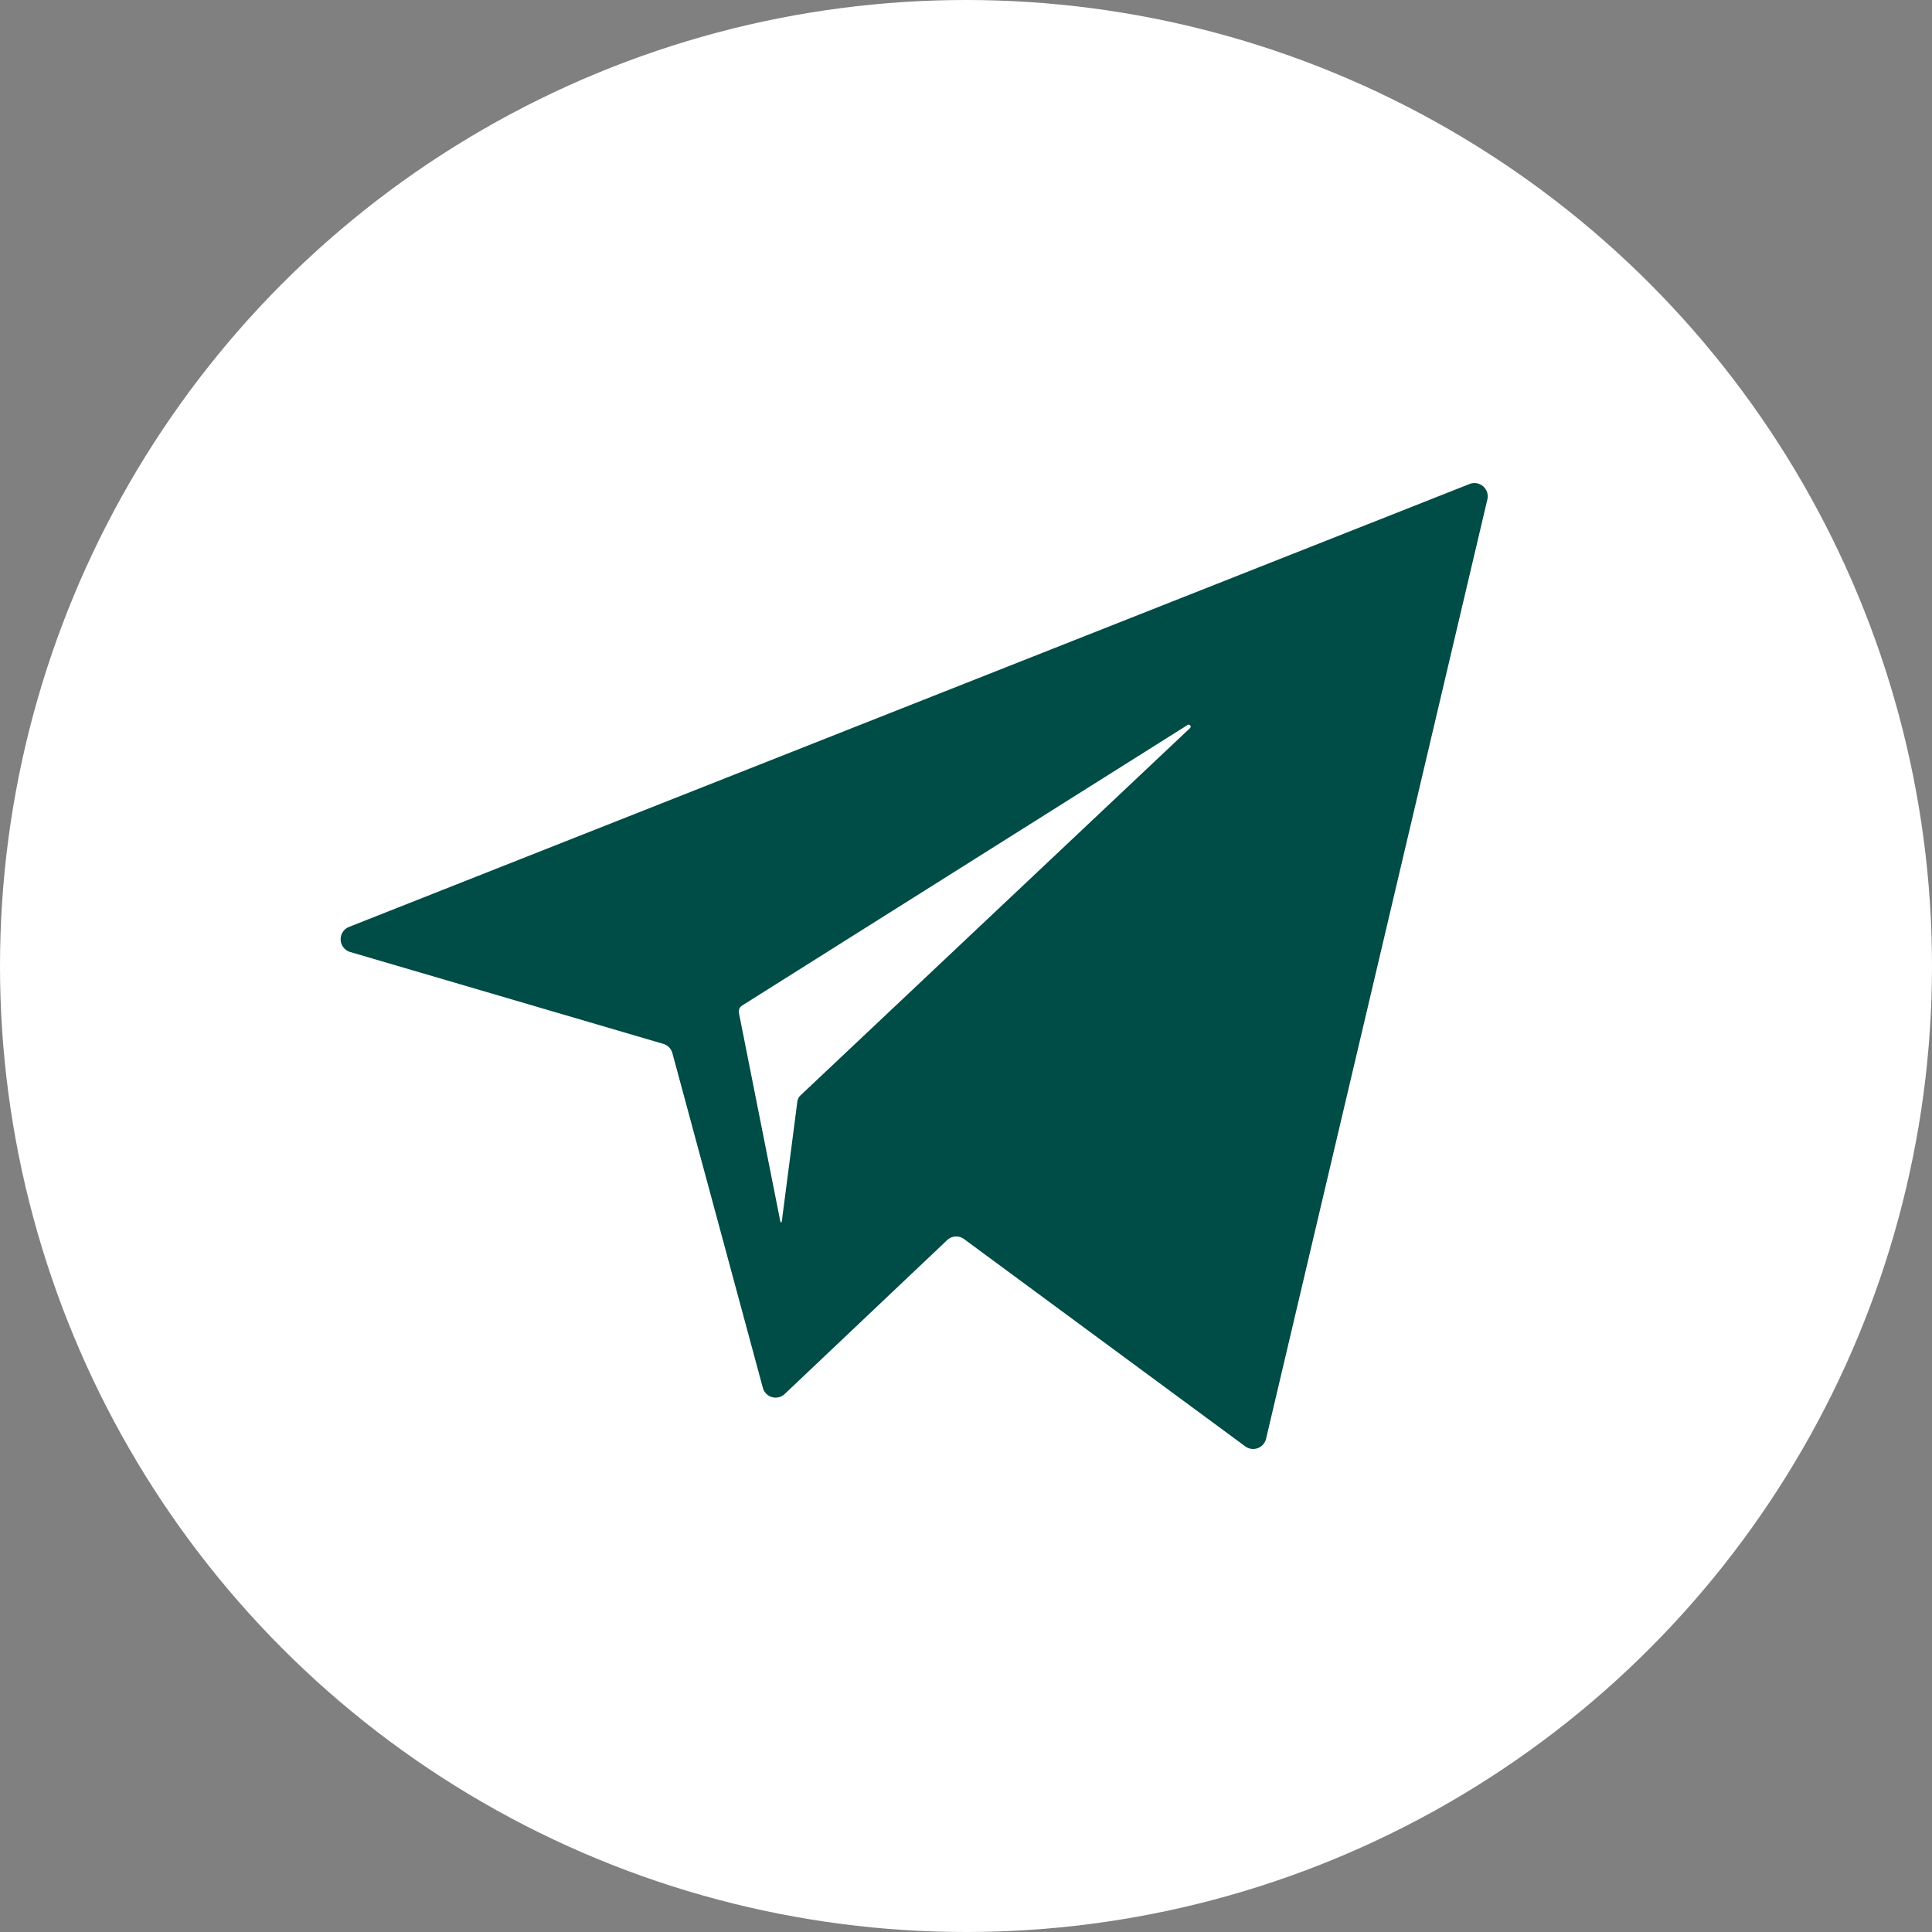<svg width="32" height="32" viewBox="0 0 32 32" xmlns="http://www.w3.org/2000/svg">
    <rect x="0" y="0" width="32" height="32" fill="#808080" stroke="none"/>
    <g fill="none" fill-rule="evenodd">
        <circle fill="#FFF" cx="16" cy="16" r="16"/>
        <path d="m19.71 12.06-6.448 6.08a.177.177 0 0 0-.056.11l-.246 1.895c-.012.143-.03.134-.052.001l-.669-3.368a.12.12 0 0 1 .054-.124l7.377-4.646c.033-.022.07.025.04.052m4.632-4.044L5.78 15.353a.22.22 0 0 0 .02.415l5.187 1.522c.074.022.13.08.15.154l1.498 5.542c.043.161.242.217.362.103l2.69-2.548a.218.218 0 0 1 .281-.018l4.658 3.434a.22.22 0 0 0 .344-.126L24.636 8.27a.22.22 0 0 0-.294-.254" fill="#004C46"/>
    </g>
</svg>
